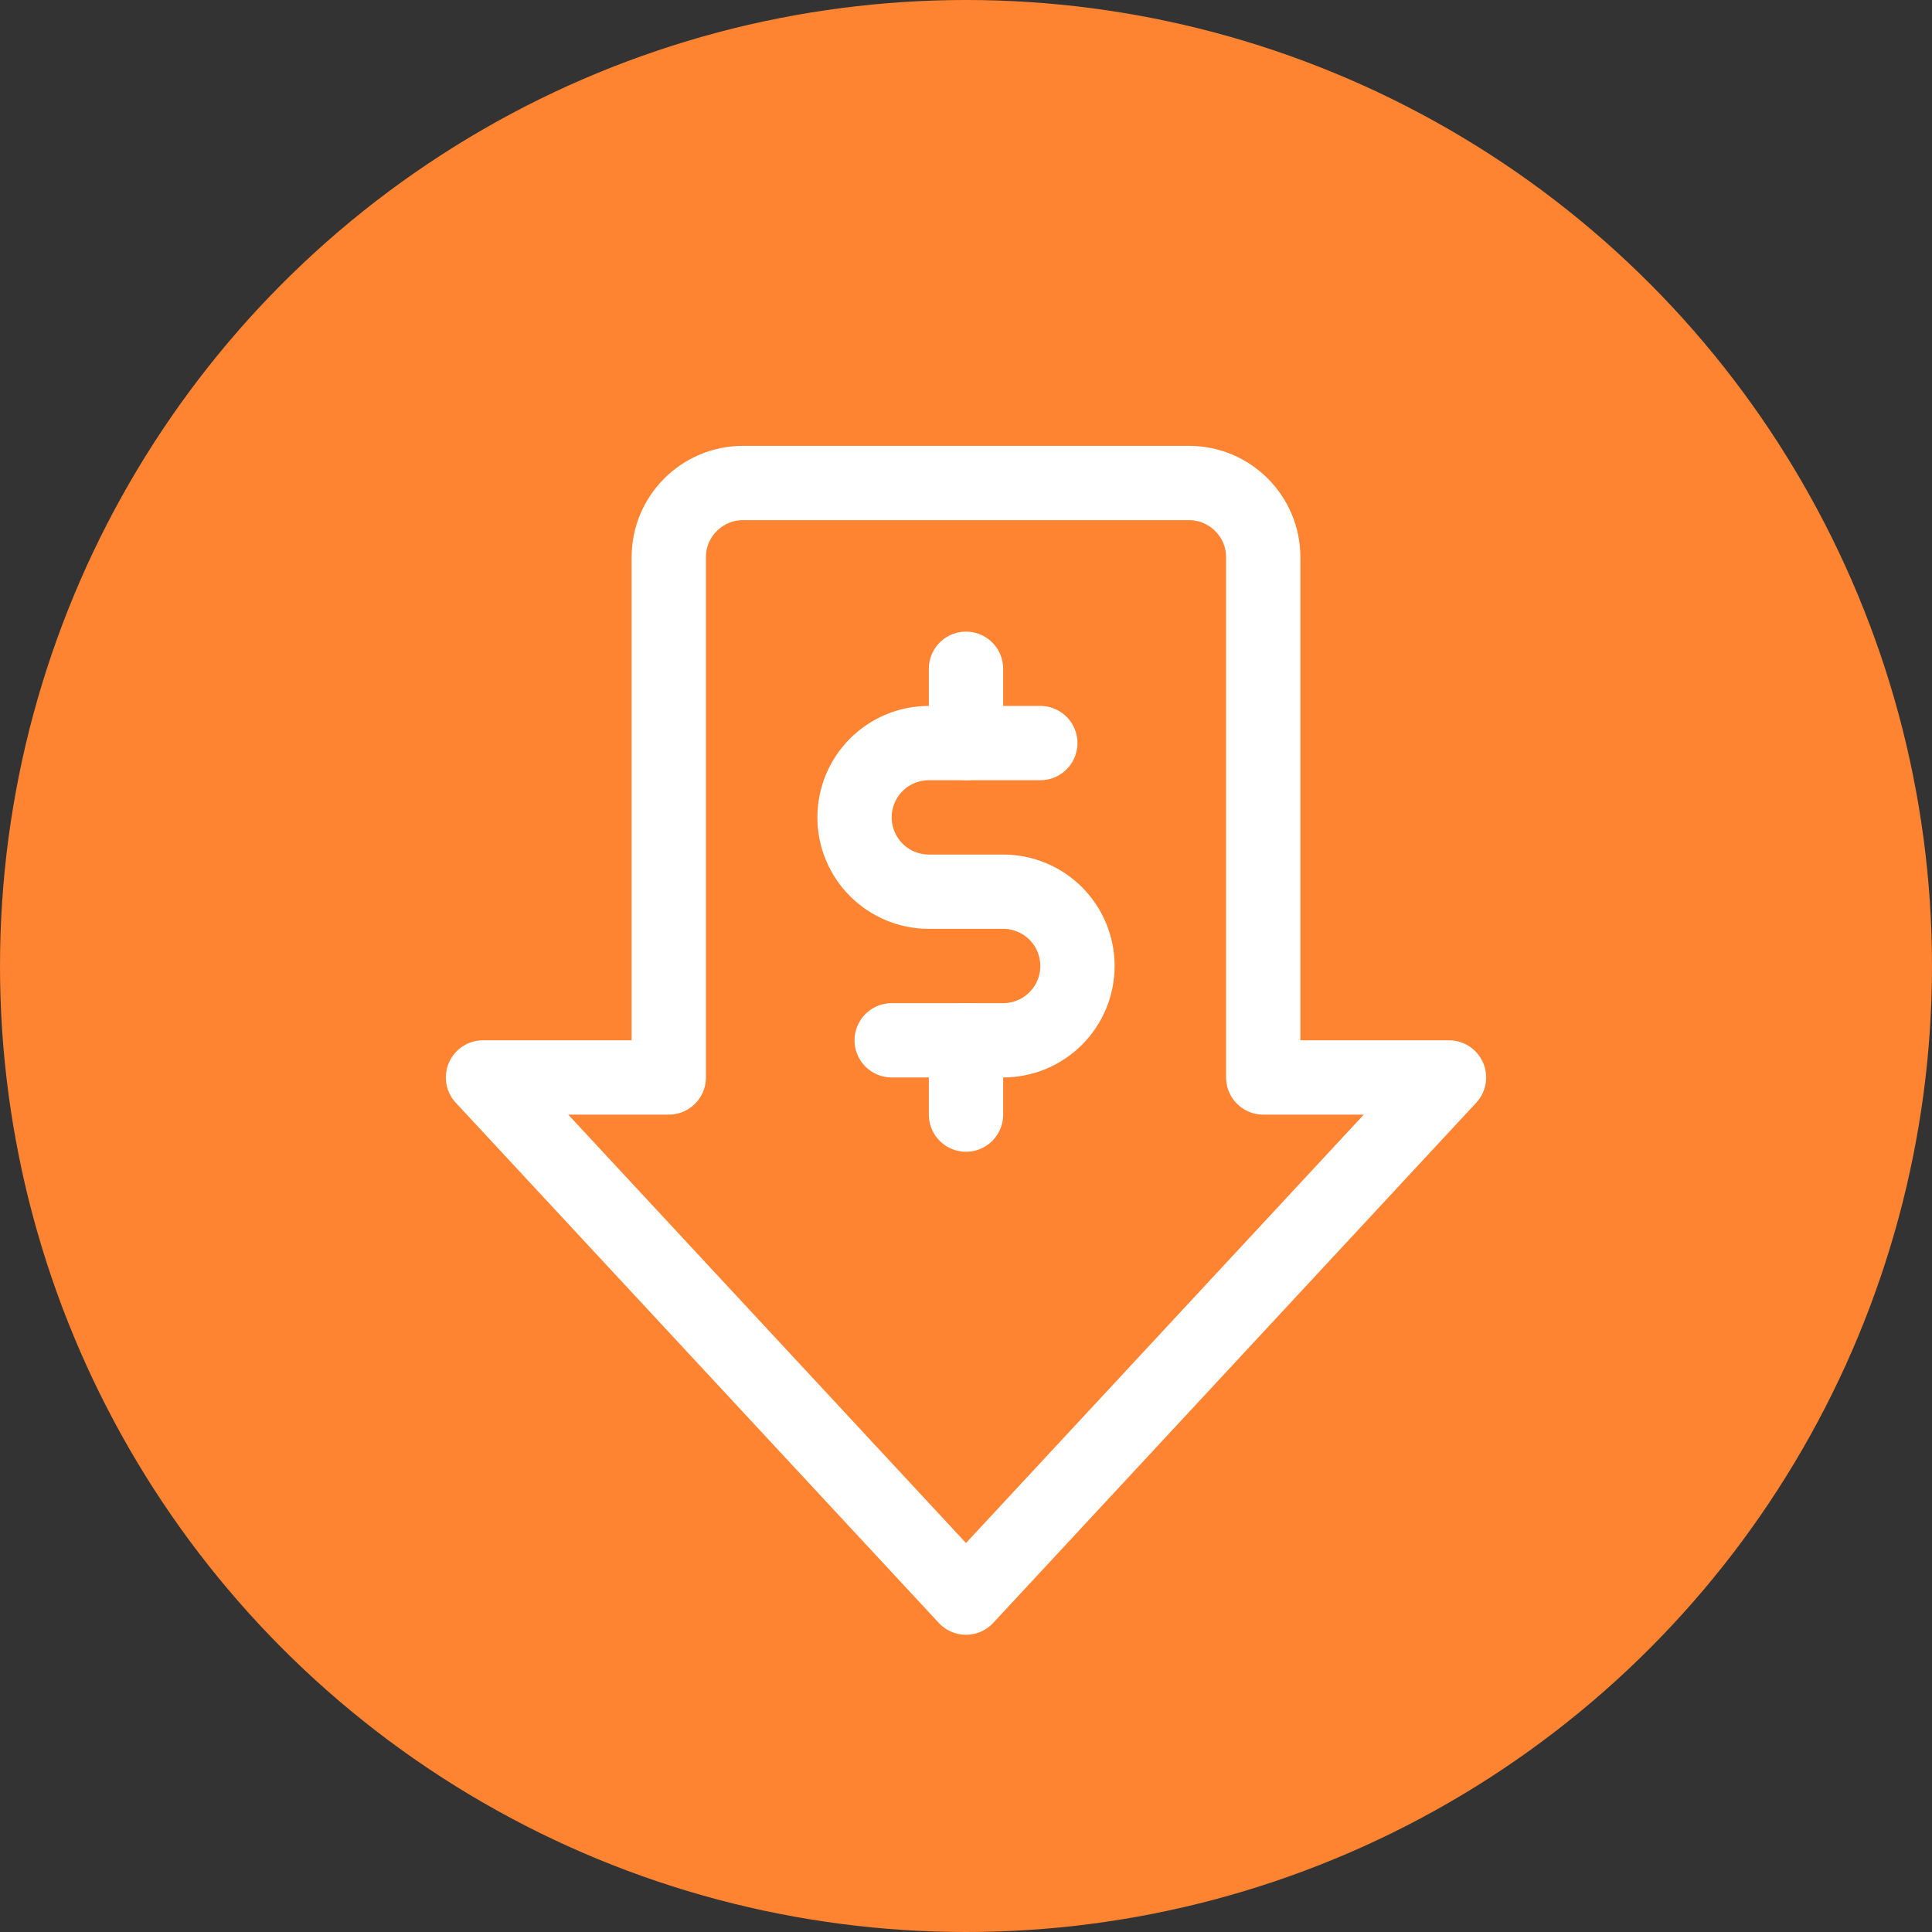 <svg width="52" height="52" viewBox="0 0 52 52" fill="none" xmlns="http://www.w3.org/2000/svg">
<rect x="0" y="0" width="52" height="52" fill="#333333" stroke="none"/>
<circle cx="26" cy="26" r="26" fill="#FF8431"/>
<path d="M34 15C34 13.895 33.104 13 32 13H20C18.895 13 18 13.895 18 15V29H13L26 43L39 29H34V15Z" stroke="white" stroke-width="2" stroke-miterlimit="10" stroke-linecap="round" stroke-linejoin="round"/>
<path d="M28 20H25C24.47 20 23.961 20.21 23.586 20.585C23.211 20.96 23 21.47 23 22C23 22.53 23.211 23.039 23.586 23.414C23.961 23.789 24.47 24 25 24H27C27.53 24 28.039 24.21 28.414 24.585C28.79 24.96 29 25.47 29 26C29 26.53 28.79 27.039 28.414 27.414C28.039 27.789 27.53 28 27 28H24" stroke="white" stroke-width="2" stroke-miterlimit="10" stroke-linecap="round" stroke-linejoin="round"/>
<path d="M26 20V18" stroke="white" stroke-width="2" stroke-miterlimit="10" stroke-linecap="round" stroke-linejoin="round"/>
<path d="M26 30V28" stroke="white" stroke-width="2" stroke-miterlimit="10" stroke-linecap="round" stroke-linejoin="round"/>
</svg>
